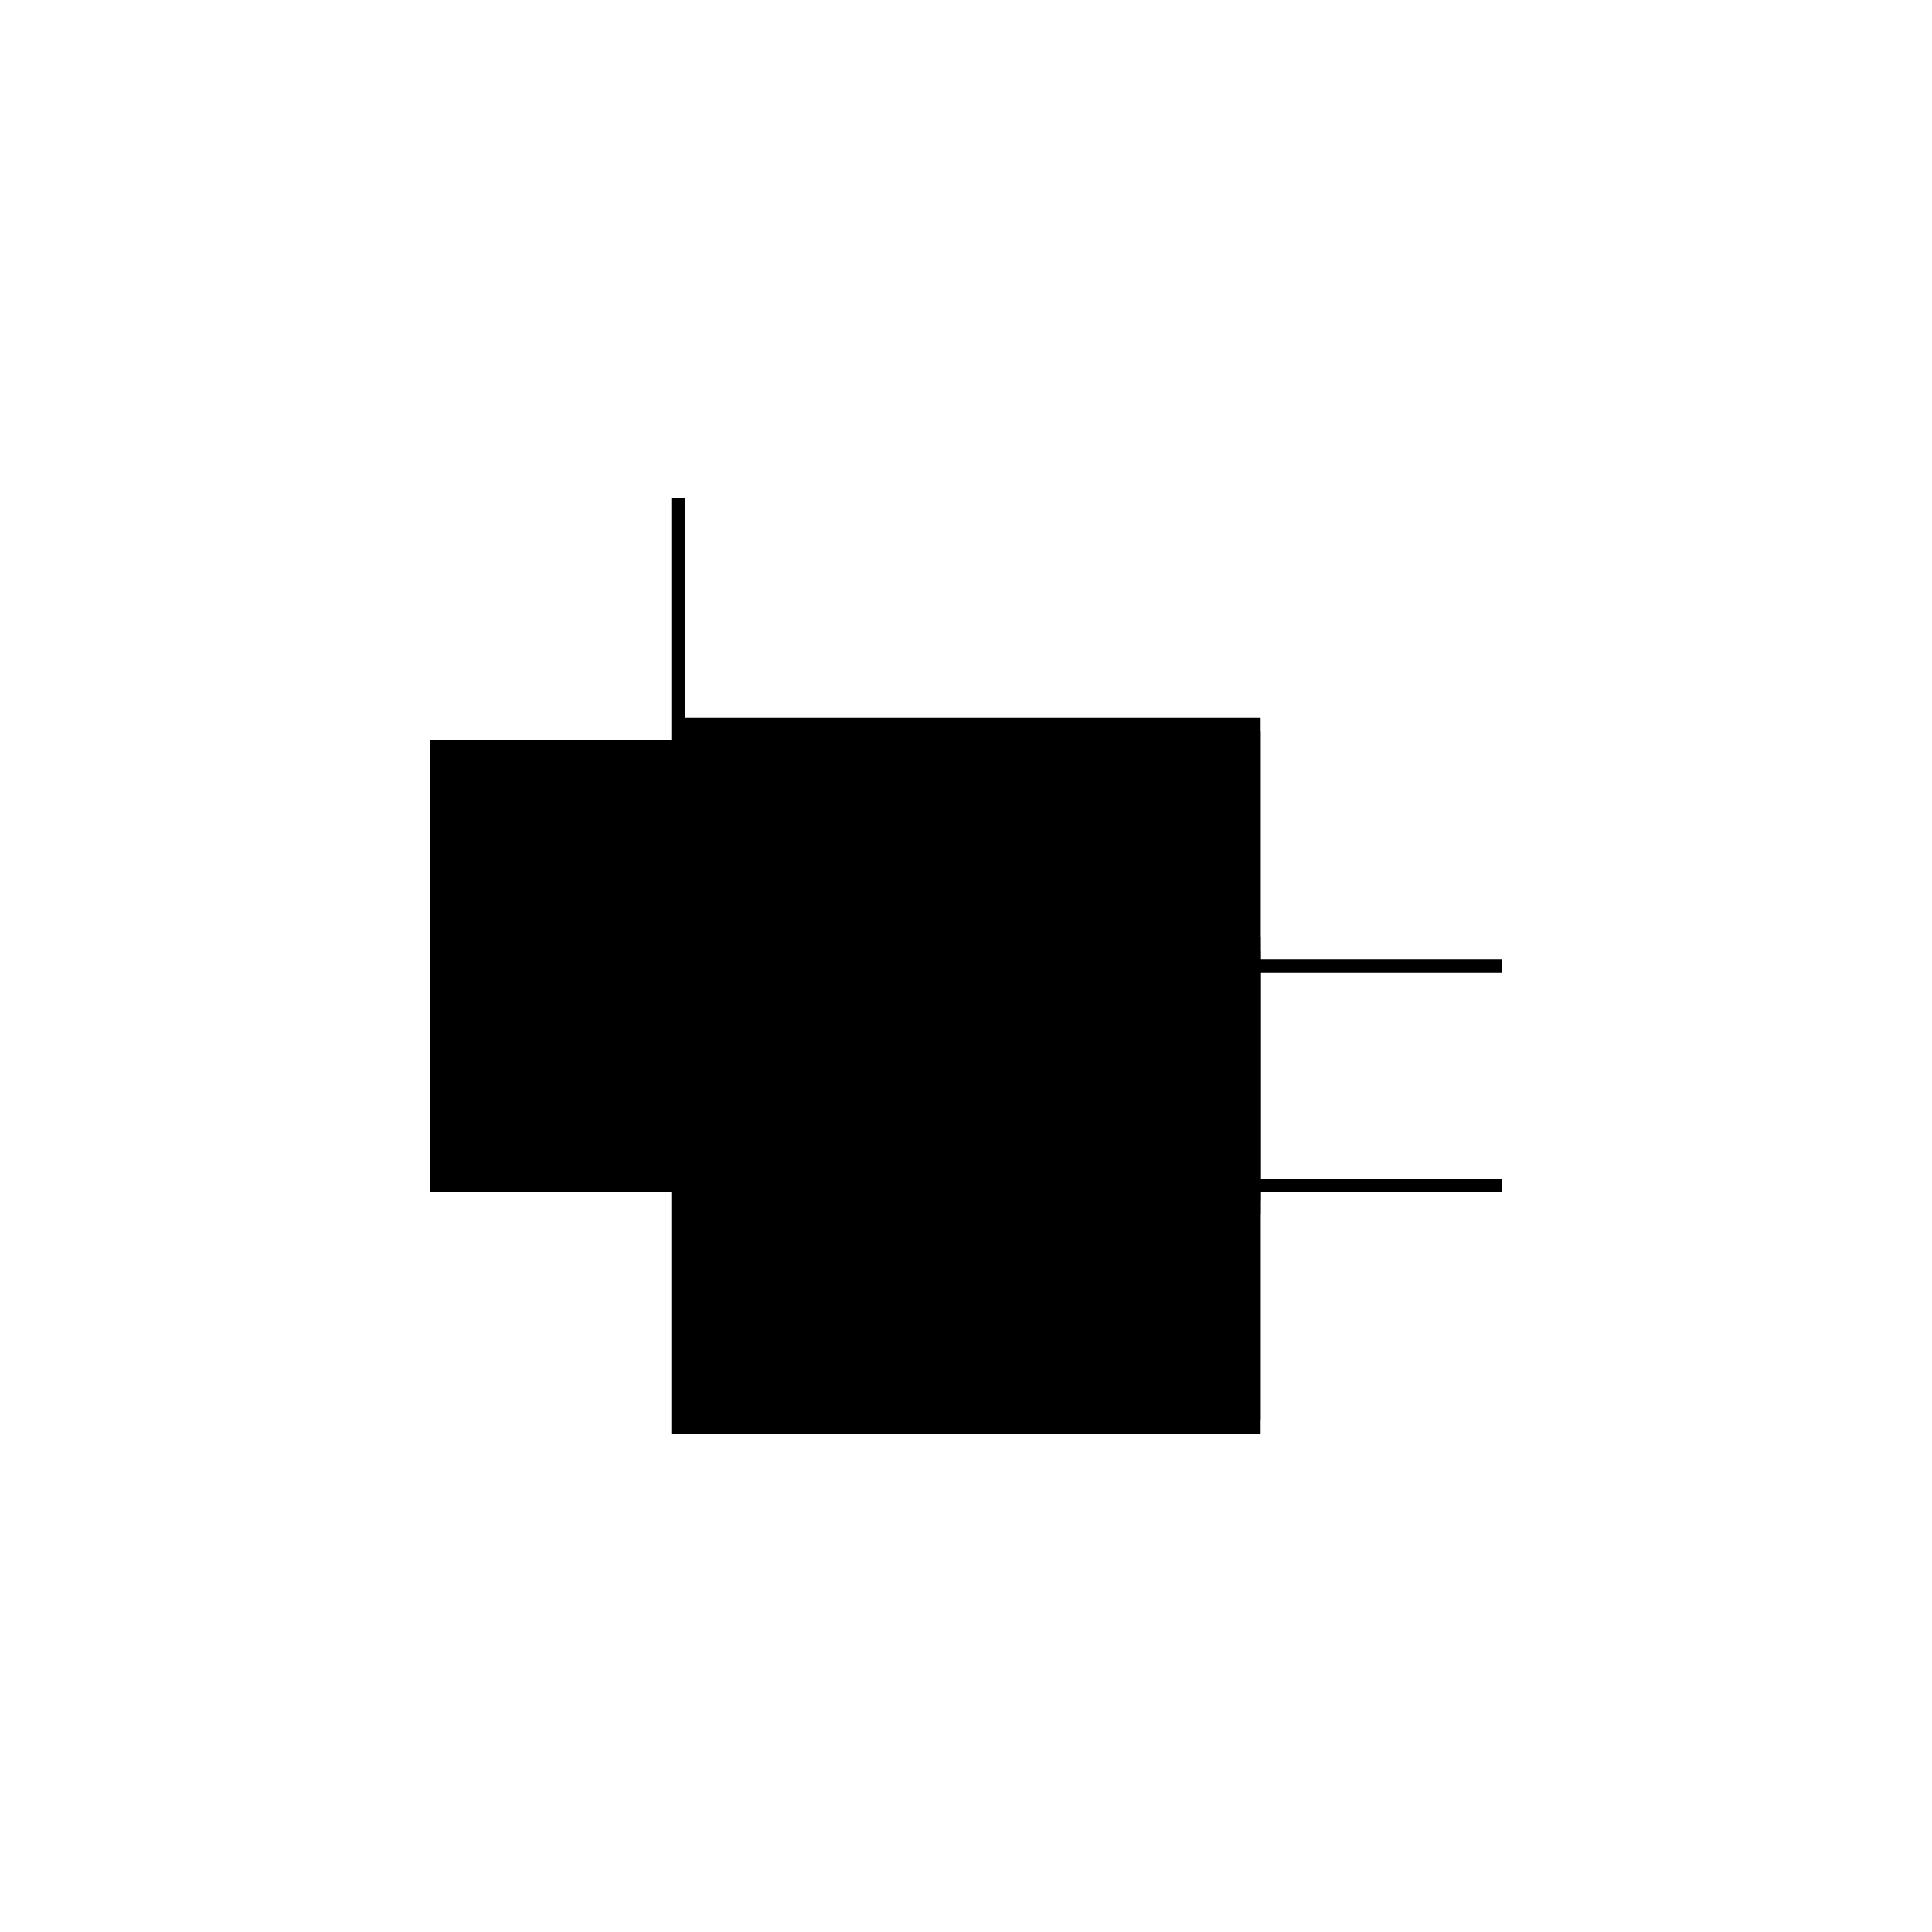 <?xml version="1.0" encoding="utf-8" ?>
<svg xmlns="http://www.w3.org/2000/svg" xmlns:ev="http://www.w3.org/2001/xml-events" xmlns:xlink="http://www.w3.org/1999/xlink" baseProfile="full" height="100%" version="1.1" viewBox="-1,-1,2,2" width="100%">
  <defs>
    <style type="text/css"><![CDATA[.vectorEffectClass {vector-effect: non-scaling-stroke;}]]></style>
  </defs>
  <line class="vectorEffectClass" fill="none" stroke="black" stroke-width="0.5" x1="-0.291" x2="0.305" y1="0.234" y2="0.234"/>
  <line class="vectorEffectClass" fill="none" stroke="black" stroke-width="0.5" x1="-0.291" x2="0.305" y1="0.22" y2="0.22"/>
  <line class="vectorEffectClass" fill="none" stroke="black" stroke-width="0.5" x1="-0.291" x2="0.305" y1="0.007" y2="0.007"/>
  <line class="vectorEffectClass" fill="none" stroke="black" stroke-width="0.5" x1="-0.291" x2="0.305" y1="-0.007" y2="-0.007"/>
  <line class="vectorEffectClass" fill="none" stroke="black" stroke-width="0.5" x1="-0.305" x2="-0.305" y1="0.234" y2="-0.234"/>
  <line class="vectorEffectClass" fill="none" stroke="black" stroke-width="0.5" x1="-0.291" x2="-0.291" y1="-0.007" y2="-0.234"/>
  <line class="vectorEffectClass" fill="none" stroke="black" stroke-width="0.5" x1="-0.291" x2="-0.291" y1="0.22" y2="0.007"/>
  <line class="vectorEffectClass" fill="none" stroke="black" stroke-width="0.5" x1="-0.291" x2="-0.291" y1="0.234" y2="0.22"/>
  <line class="vectorEffectClass" fill="none" stroke="black" stroke-width="0.5" x1="-0.305" x2="-0.291" y1="0.234" y2="0.234"/>
  <line class="vectorEffectClass" fill="none" stroke="black" stroke-width="0.5" x1="-0.305" x2="-0.291" y1="-0.234" y2="-0.234"/>
  <line class="vectorEffectClass" fill="none" stroke="black" stroke-width="0.5" x1="0.305" x2="0.305" y1="0.234" y2="0.22"/>
  <line class="vectorEffectClass" fill="none" stroke="black" stroke-width="0.5" x1="-0.291" x2="-0.291" y1="0.007" y2="-0.007"/>
  <line class="vectorEffectClass" fill="none" stroke="black" stroke-width="0.5" x1="0.305" x2="0.305" y1="0.007" y2="-0.007"/>
</svg>
